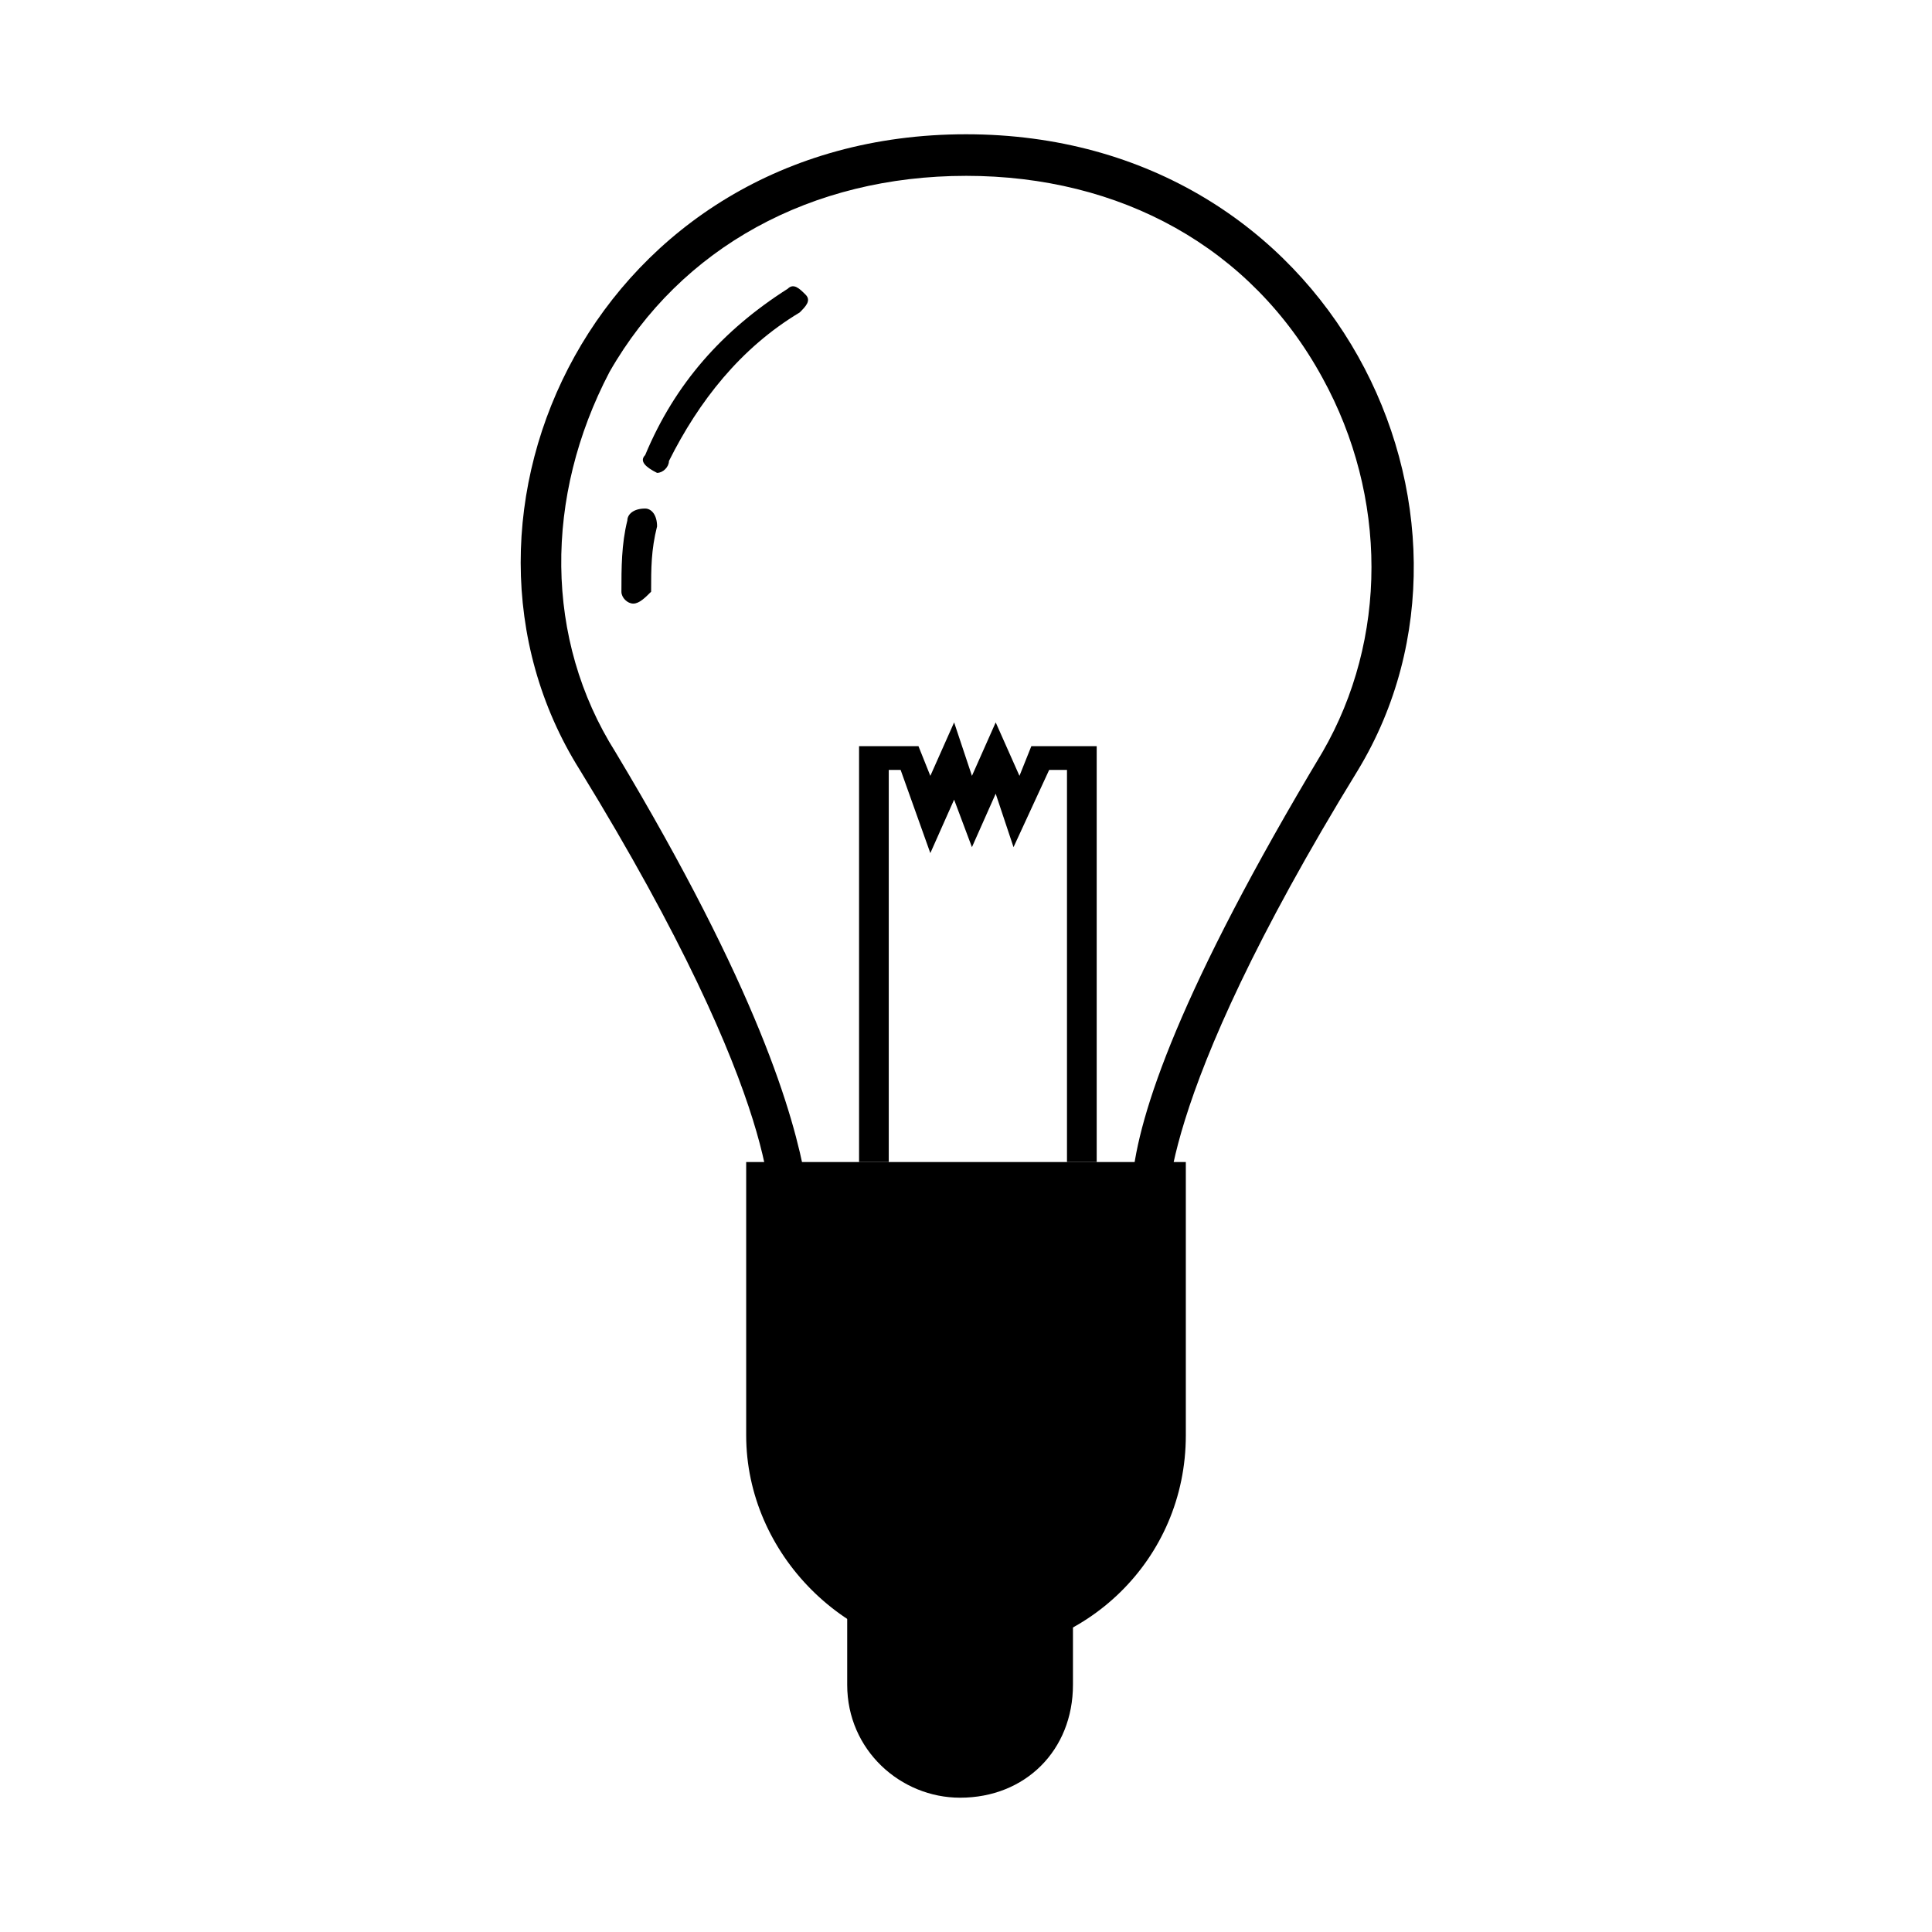 <?xml version="1.0" encoding="UTF-8"?>
<!-- The Best Svg Icon site in the world: iconSvg.co, Visit us! https://iconsvg.co -->
<svg fill="#000000" width="800px" height="800px" version="1.1" viewBox="144 144 512 512" xmlns="http://www.w3.org/2000/svg">
 <g>
  <path d="m400 582.63c-31.488 0-58.254-26.766-58.254-58.254v-72.422h116.51v72.422c-0.004 33.062-26.766 58.254-58.254 58.254z"/>
  <path d="m400 190.6c40.934 0 75.57 18.895 94.465 53.531 17.32 31.488 17.32 69.273 0 99.188-37.785 62.977-48.805 96.039-50.383 113.36h-86.59c-3.148-17.32-12.594-50.383-50.383-113.36-18.895-29.914-18.895-67.699-1.574-100.76 18.891-33.062 53.527-51.957 94.465-51.957m0-11.02c-97.613 0-144.85 100.76-102.34 168.46 55.105 89.742 50.383 118.08 50.383 118.08h105.48s-4.723-28.34 50.383-118.08c40.93-67.699-6.301-168.46-103.91-168.46z"/>
  <path d="m318.13 269.32c-1.574 0-1.574 0 0 0-3.148-1.574-4.723-3.148-3.148-4.723 7.871-18.895 20.469-33.062 37.785-44.082 1.574-1.574 3.148 0 4.723 1.574s0 3.148-1.574 4.723c-15.742 9.445-26.766 23.617-34.637 39.359 0 1.574-1.574 3.148-3.148 3.148z"/>
  <path d="m311.83 303.96c-1.574 0-3.148-1.574-3.148-3.148 0-6.297 0-12.594 1.574-18.895 0-1.574 1.574-3.148 4.723-3.148 1.574 0 3.148 1.574 3.148 4.723-1.574 6.297-1.574 11.02-1.574 17.32-1.574 1.574-3.148 3.148-4.723 3.148z"/>
  <path d="m379.53 451.95v-103.91h3.148l7.871 22.043 6.301-14.172 4.723 12.598 6.297-14.172 4.723 14.172 9.445-20.469h4.723v103.91h7.875v-110.21h-17.32l-3.148 7.871-6.297-14.168-6.297 14.168-4.723-14.168-6.301 14.168-3.148-7.871h-15.742v110.21z"/>
  <path d="m398.43 620.41c-15.742 0-29.914-12.594-29.914-29.914v-29.914h59.828v29.914c-0.004 17.32-12.598 29.914-29.914 29.914z"/>
 </g>
</svg>